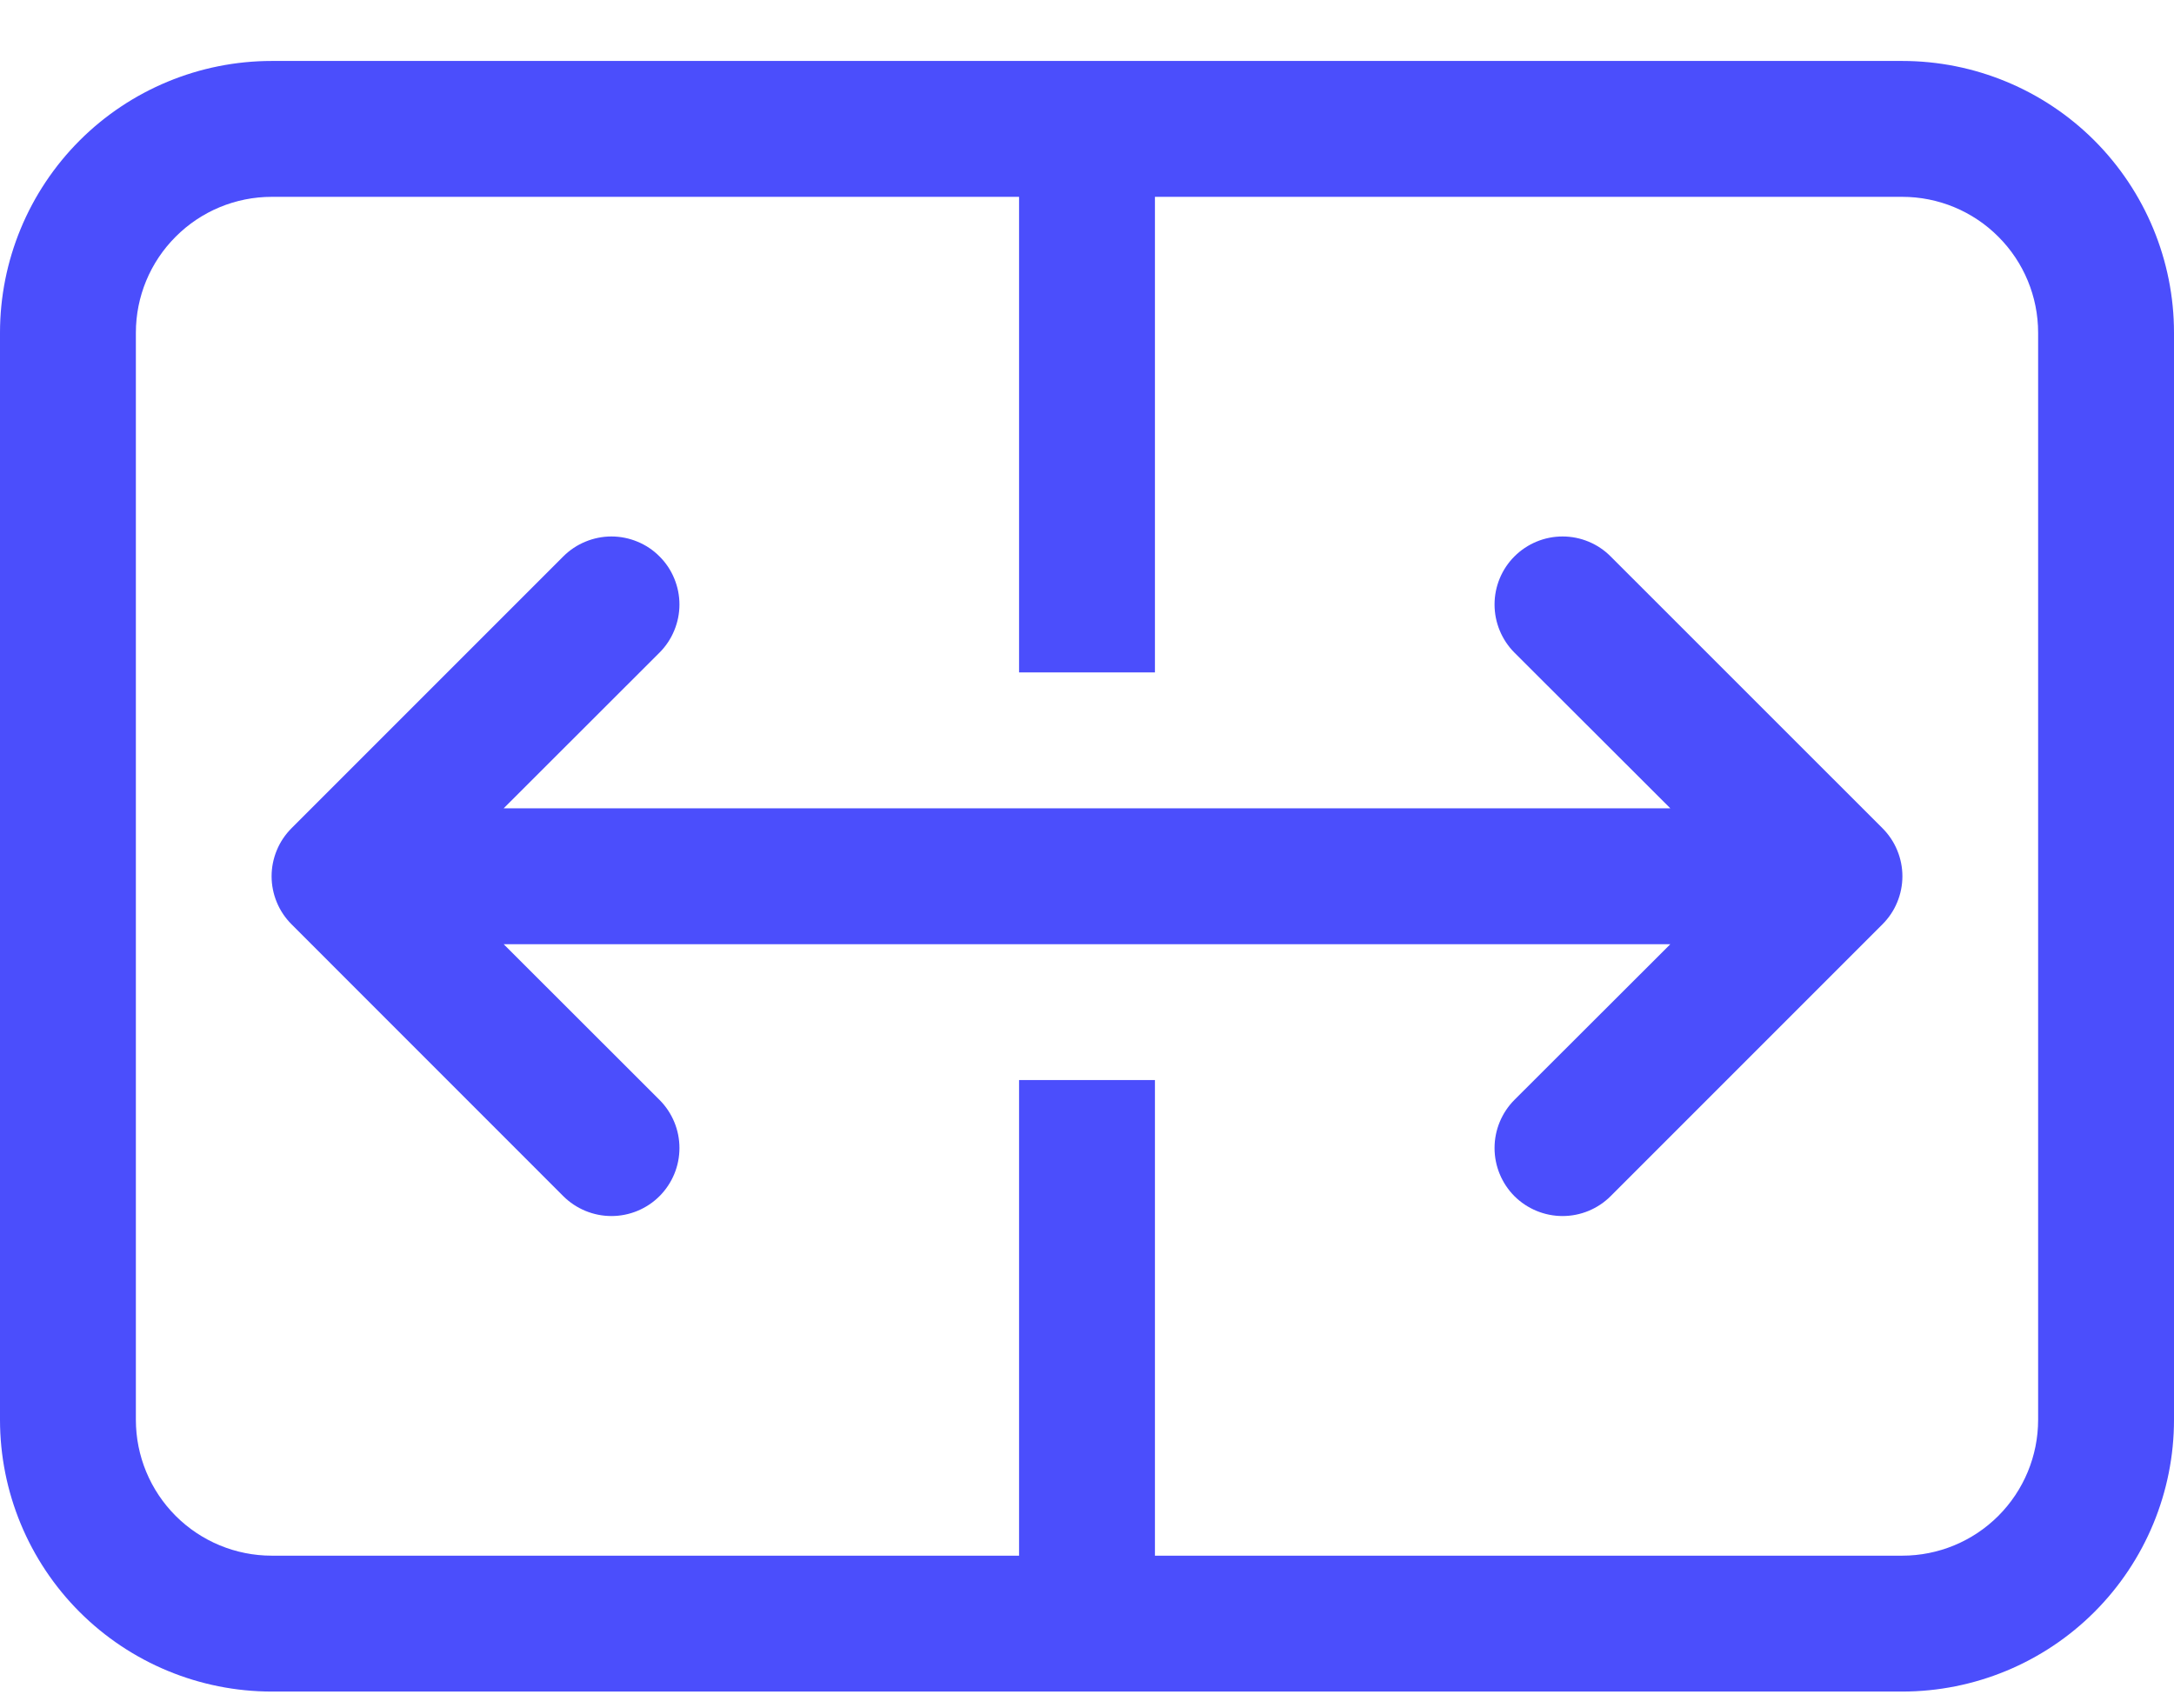 <svg xmlns="http://www.w3.org/2000/svg" width="28" height="22" viewBox="0 0 28 22" fill="none"><path d="M0 4.285C0 3.357 0.369 2.467 1.025 1.81C1.681 1.154 2.572 0.785 3.5 0.785H24.5C25.428 0.785 26.319 1.154 26.975 1.81C27.631 2.467 28 3.357 28 4.285V18.285C28 19.213 27.631 20.104 26.975 20.76C26.319 21.416 25.428 21.785 24.5 21.785H3.5C2.572 21.785 1.681 21.416 1.025 20.76C0.369 20.104 0 19.213 0 18.285V4.285ZM3.5 2.535C3.036 2.535 2.591 2.719 2.263 3.048C1.934 3.376 1.75 3.821 1.75 4.285V18.285C1.75 18.749 1.934 19.194 2.263 19.523C2.591 19.851 3.036 20.035 3.5 20.035H13.125V13.91H14.875V20.035H24.5C24.964 20.035 25.409 19.851 25.737 19.523C26.066 19.194 26.25 18.749 26.25 18.285V4.285C26.25 3.821 26.066 3.376 25.737 3.048C25.409 2.719 24.964 2.535 24.5 2.535H14.875V8.66H13.125V2.535H3.5ZM8.494 8.405C8.576 8.323 8.64 8.227 8.684 8.12C8.728 8.014 8.751 7.9 8.751 7.785C8.751 7.67 8.728 7.556 8.684 7.45C8.64 7.343 8.576 7.247 8.494 7.166C8.413 7.084 8.317 7.02 8.21 6.976C8.104 6.932 7.99 6.909 7.875 6.909C7.76 6.909 7.646 6.932 7.54 6.976C7.433 7.02 7.337 7.084 7.255 7.166L3.756 10.665C3.674 10.747 3.609 10.843 3.565 10.95C3.521 11.056 3.498 11.17 3.498 11.285C3.498 11.4 3.521 11.514 3.565 11.62C3.609 11.727 3.674 11.823 3.756 11.905L7.255 15.405C7.42 15.569 7.643 15.661 7.875 15.661C8.107 15.661 8.33 15.569 8.494 15.405C8.659 15.24 8.751 15.017 8.751 14.785C8.751 14.553 8.659 14.33 8.494 14.165L6.487 12.16H21.513L19.505 14.165C19.341 14.33 19.249 14.553 19.249 14.785C19.249 15.017 19.341 15.24 19.505 15.405C19.67 15.569 19.893 15.661 20.125 15.661C20.357 15.661 20.58 15.569 20.744 15.405L24.244 11.905C24.326 11.823 24.391 11.727 24.435 11.62C24.479 11.514 24.502 11.4 24.502 11.285C24.502 11.17 24.479 11.056 24.435 10.95C24.391 10.843 24.326 10.747 24.244 10.665L20.744 7.166C20.58 7.001 20.357 6.909 20.125 6.909C19.893 6.909 19.67 7.001 19.505 7.166C19.341 7.33 19.249 7.553 19.249 7.785C19.249 8.017 19.341 8.24 19.505 8.405L21.513 10.41H6.487L8.494 8.405Z" fill="#4B4EFC"></path></svg>